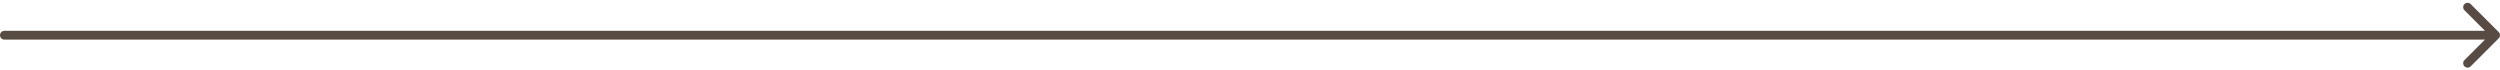 <?xml version="1.0" encoding="UTF-8"?> <svg xmlns="http://www.w3.org/2000/svg" width="568" height="16" viewBox="0 0 568 16" fill="none"> <path d="M1 7C0.448 7 -4.82824e-08 7.448 0 8C4.82822e-08 8.552 0.448 9 1 9L1 7ZM567.707 8.707C568.098 8.317 568.098 7.683 567.707 7.293L561.343 0.929C560.953 0.538 560.319 0.538 559.929 0.929C559.538 1.319 559.538 1.953 559.929 2.343L565.586 8L559.929 13.657C559.538 14.047 559.538 14.681 559.929 15.071C560.319 15.461 560.953 15.461 561.343 15.071L567.707 8.707ZM1 9L567 9L567 7L1 7L1 9Z" fill="#574B43"></path> </svg> 